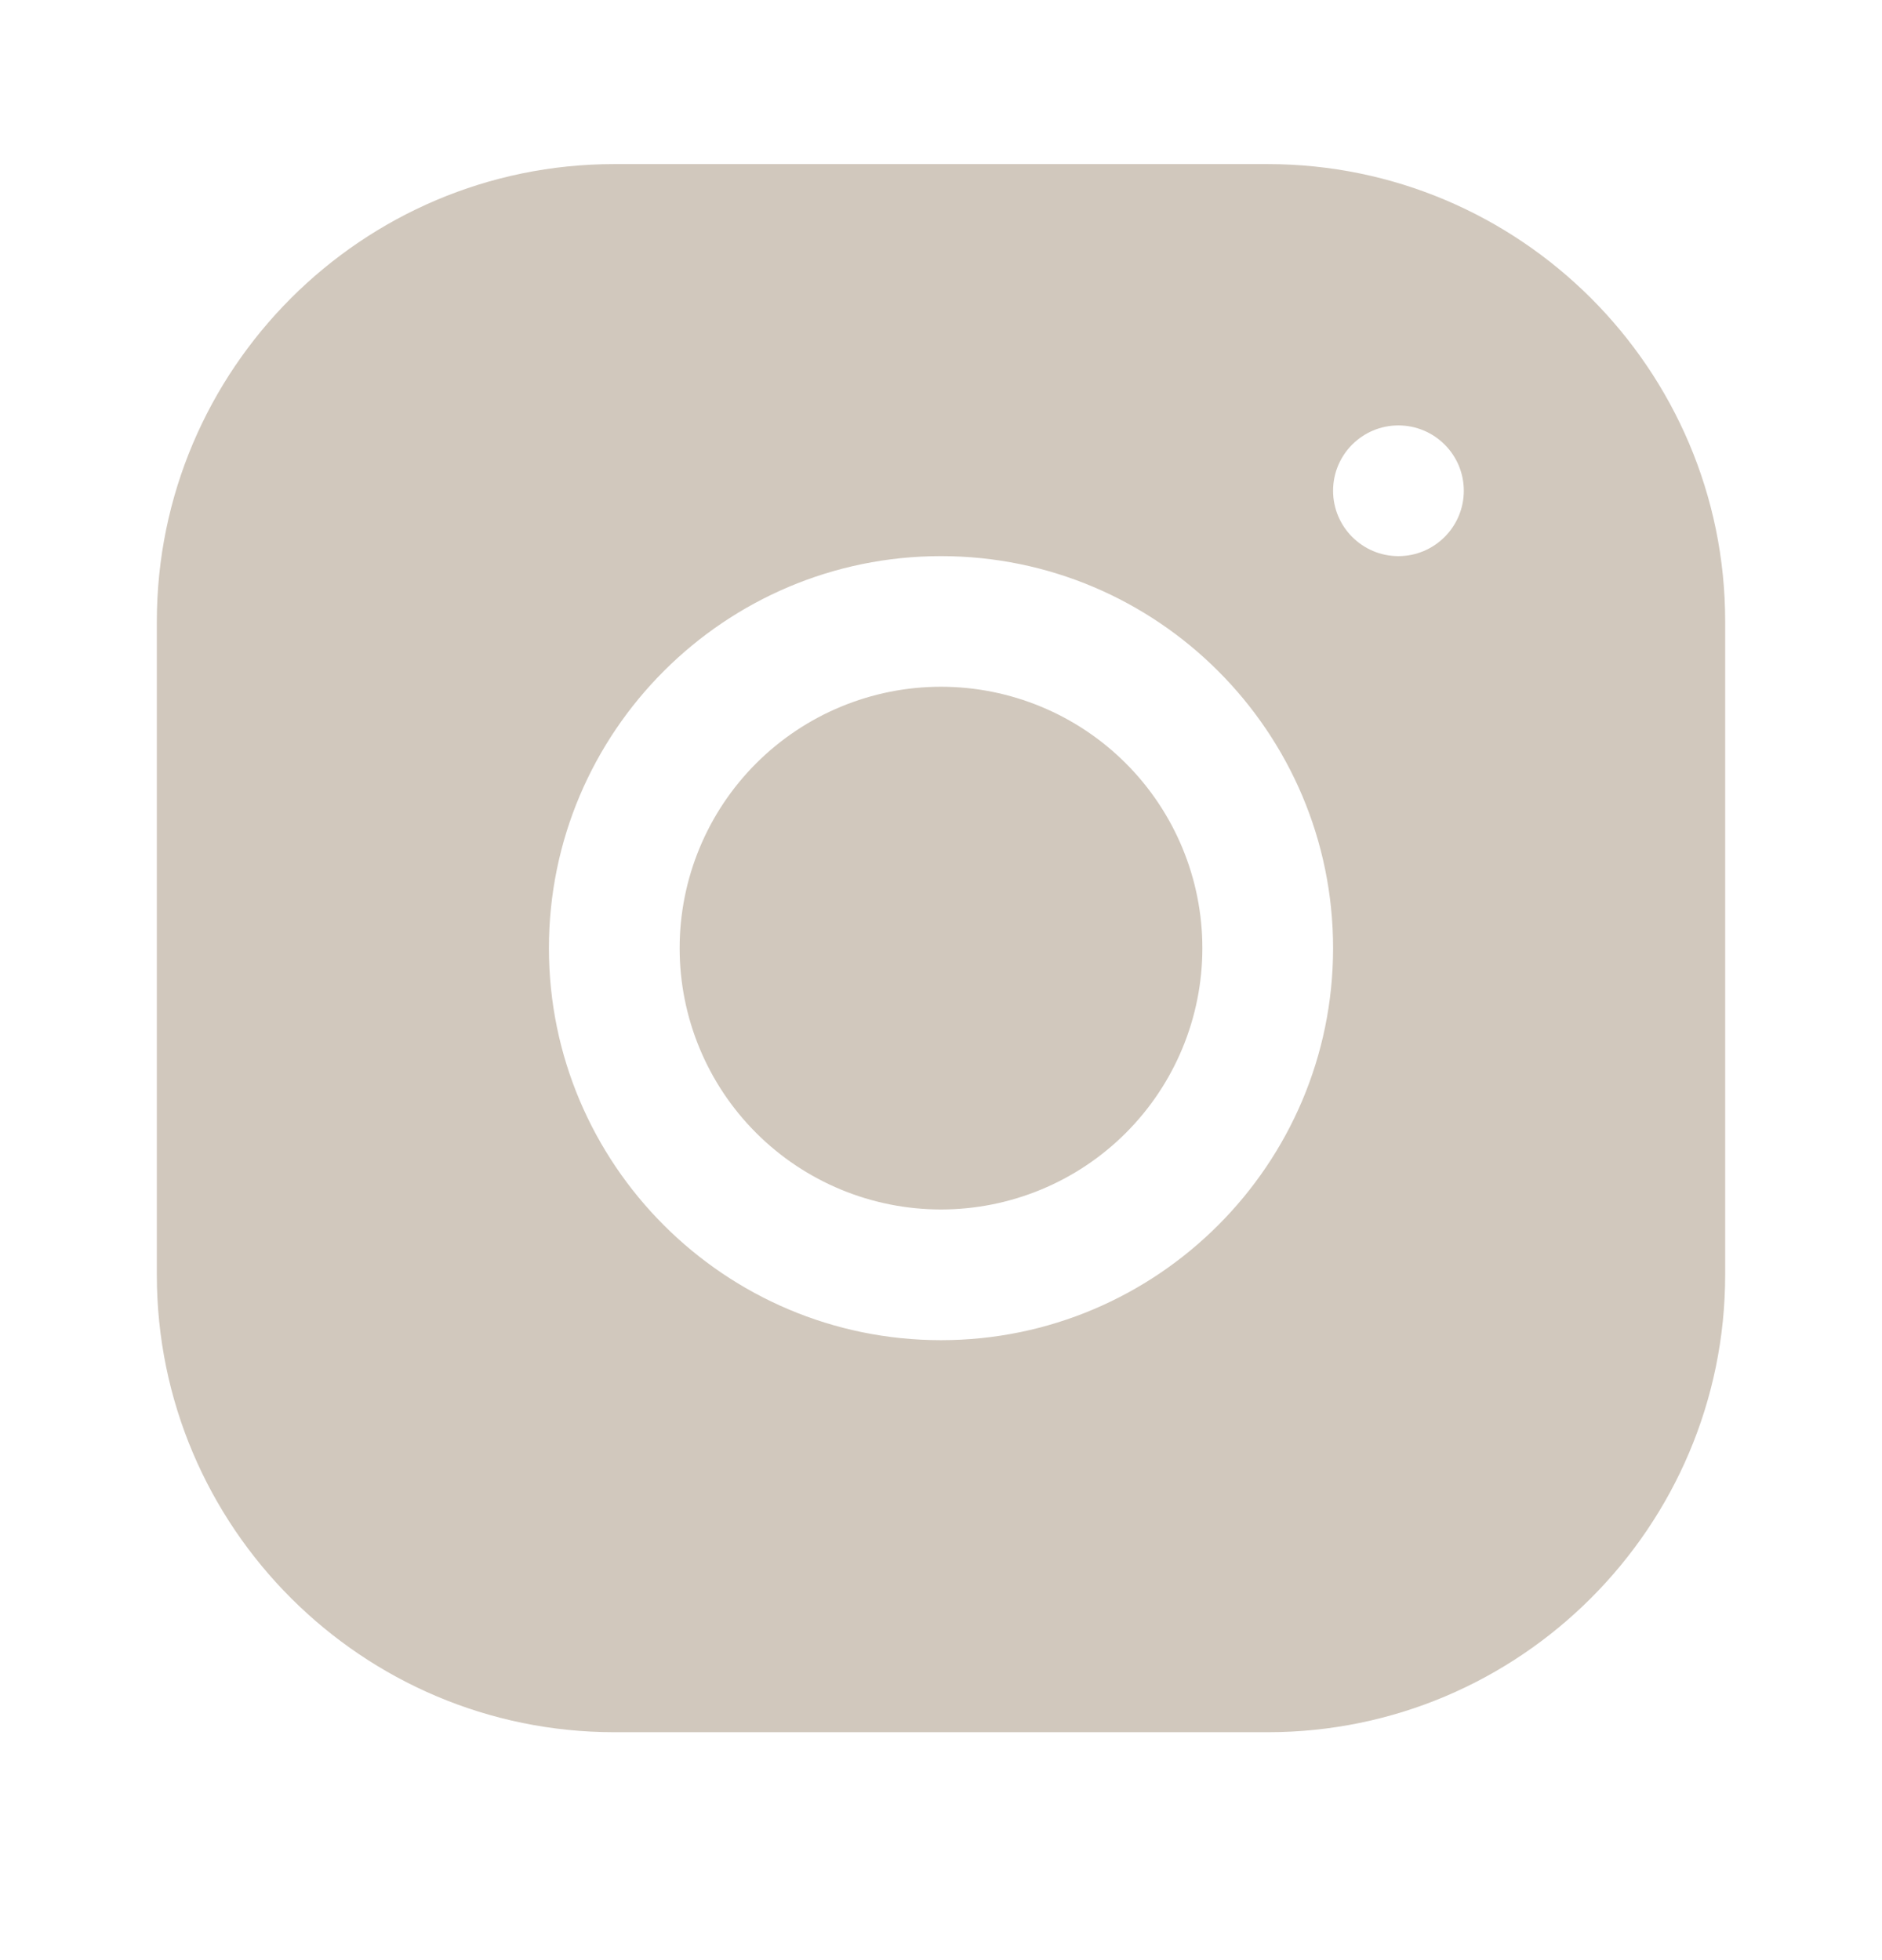 <svg width="24" height="25" viewBox="0 0 24 25" fill="none" xmlns="http://www.w3.org/2000/svg">
<path d="M7.832 2.093C4.616 2.093 2 4.711 2 7.928V16.261C2 19.477 4.618 22.093 7.835 22.093H16.168C19.384 22.093 22 19.474 22 16.258V7.924C22 4.709 19.382 2.093 16.165 2.093H7.832ZM17.833 5.426C18.293 5.426 18.667 5.799 18.667 6.259C18.667 6.719 18.293 7.093 17.833 7.093C17.373 7.093 17 6.719 17 6.259C17 5.799 17.373 5.426 17.833 5.426ZM12 7.093C14.758 7.093 17 9.335 17 12.093C17 14.85 14.758 17.093 12 17.093C9.242 17.093 7 14.85 7 12.093C7 9.335 9.242 7.093 12 7.093ZM12 8.759C11.116 8.759 10.268 9.111 9.643 9.736C9.018 10.361 8.667 11.209 8.667 12.093C8.667 12.977 9.018 13.825 9.643 14.45C10.268 15.075 11.116 15.426 12 15.426C12.884 15.426 13.732 15.075 14.357 14.45C14.982 13.825 15.333 12.977 15.333 12.093C15.333 11.209 14.982 10.361 14.357 9.736C13.732 9.111 12.884 8.759 12 8.759Z" fill="#D1C8BD"/>
</svg>
